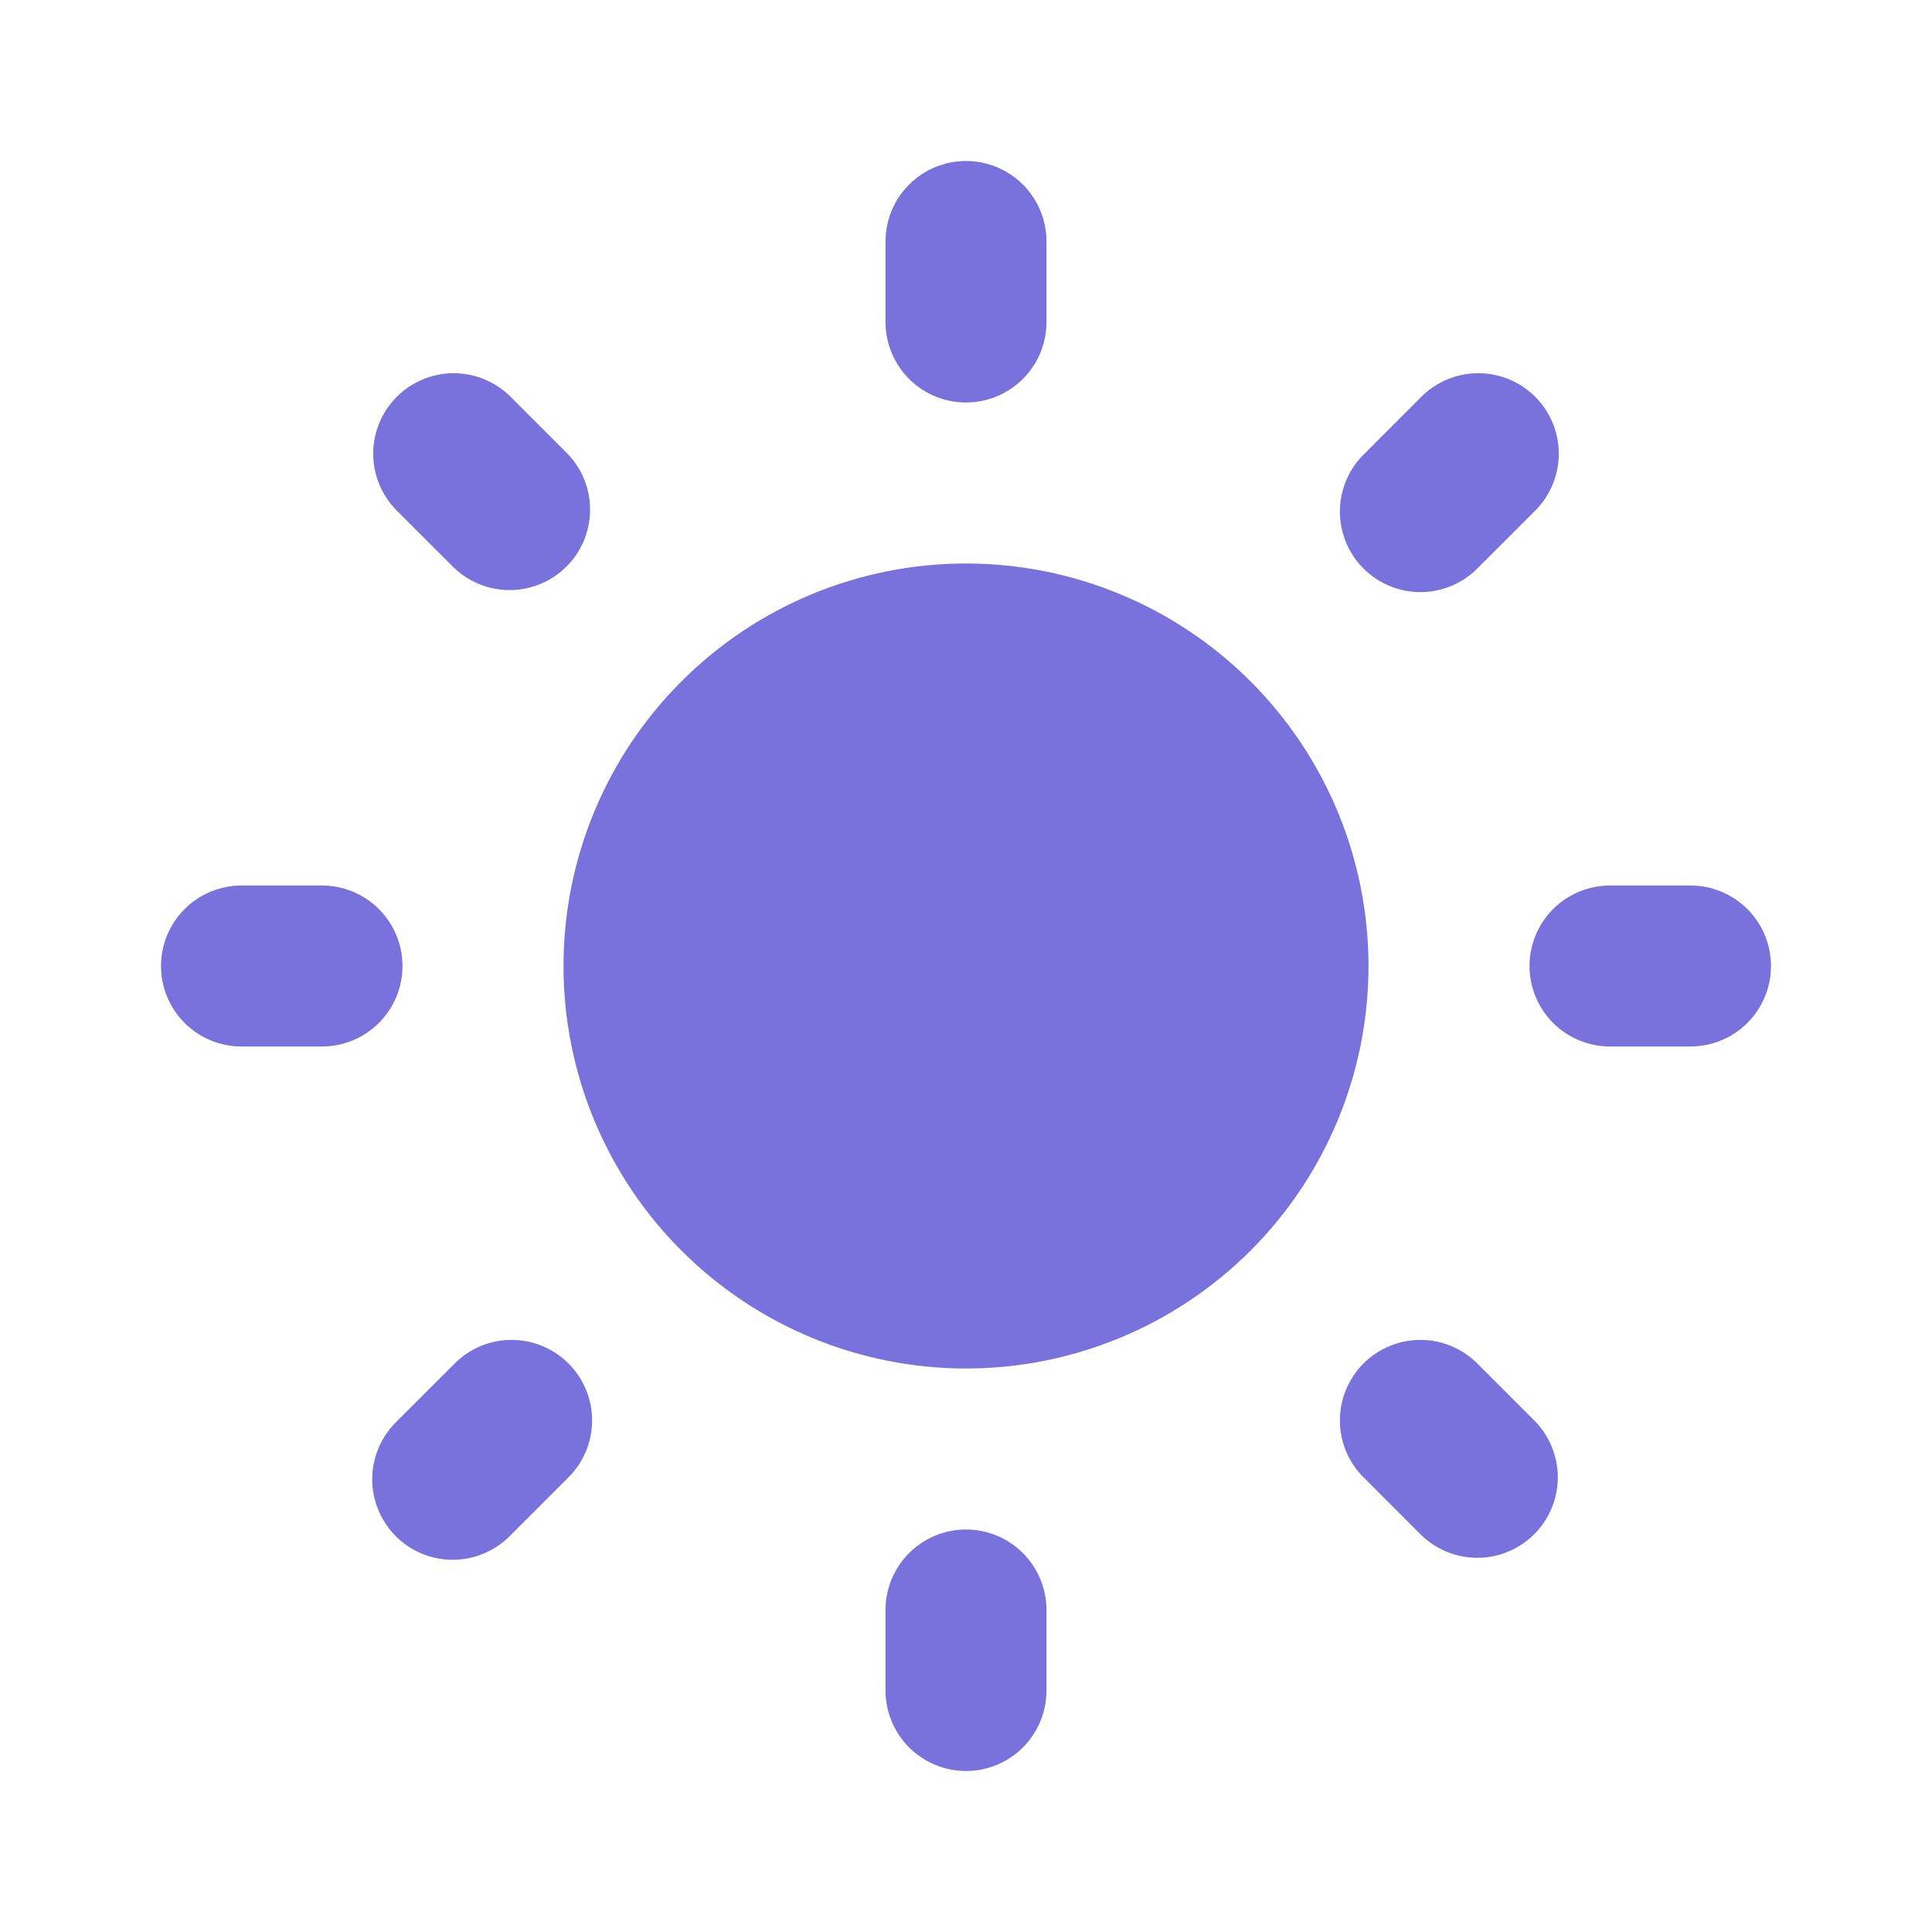 <svg width="30" height="30" viewBox="0 0 30 30" fill="none" xmlns="http://www.w3.org/2000/svg">
<path fill-rule="evenodd" clip-rule="evenodd" d="M15 2.5C15.332 2.5 15.649 2.632 15.884 2.866C16.118 3.101 16.25 3.418 16.25 3.75V5C16.25 5.332 16.118 5.649 15.884 5.884C15.649 6.118 15.332 6.25 15 6.25C14.668 6.25 14.351 6.118 14.116 5.884C13.882 5.649 13.75 5.332 13.75 5V3.75C13.75 3.418 13.882 3.101 14.116 2.866C14.351 2.632 14.668 2.5 15 2.5ZM2.5 15C2.5 14.668 2.632 14.351 2.866 14.116C3.101 13.882 3.418 13.75 3.75 13.75H5C5.332 13.75 5.649 13.882 5.884 14.116C6.118 14.351 6.25 14.668 6.25 15C6.25 15.332 6.118 15.649 5.884 15.884C5.649 16.118 5.332 16.25 5 16.25H3.75C3.418 16.25 3.101 16.118 2.866 15.884C2.632 15.649 2.5 15.332 2.5 15ZM23.75 15C23.75 14.668 23.882 14.351 24.116 14.116C24.351 13.882 24.669 13.75 25 13.75H26.25C26.581 13.75 26.899 13.882 27.134 14.116C27.368 14.351 27.5 14.668 27.5 15C27.5 15.332 27.368 15.649 27.134 15.884C26.899 16.118 26.581 16.25 26.25 16.25H25C24.669 16.25 24.351 16.118 24.116 15.884C23.882 15.649 23.75 15.332 23.75 15ZM16.25 25C16.25 24.669 16.118 24.351 15.884 24.116C15.649 23.882 15.332 23.75 15 23.75C14.668 23.75 14.351 23.882 14.116 24.116C13.882 24.351 13.75 24.669 13.75 25V26.25C13.75 26.581 13.882 26.899 14.116 27.134C14.351 27.368 14.668 27.5 15 27.5C15.332 27.5 15.649 27.368 15.884 27.134C16.118 26.899 16.25 26.581 16.25 26.25V25ZM22.955 21.188C22.84 21.068 22.702 20.973 22.549 20.907C22.397 20.842 22.233 20.807 22.067 20.806C21.901 20.805 21.736 20.836 21.583 20.899C21.429 20.962 21.289 21.055 21.172 21.172C21.055 21.289 20.962 21.429 20.899 21.583C20.836 21.736 20.805 21.901 20.806 22.067C20.807 22.233 20.842 22.397 20.907 22.549C20.973 22.702 21.068 22.84 21.188 22.955L22.071 23.839C22.307 24.066 22.623 24.192 22.951 24.19C23.278 24.187 23.592 24.055 23.823 23.823C24.055 23.592 24.187 23.278 24.19 22.951C24.192 22.623 24.066 22.307 23.839 22.071L22.955 21.188ZM6.161 6.161C6.396 5.927 6.714 5.795 7.045 5.795C7.376 5.795 7.694 5.927 7.929 6.161L8.812 7.045C9.04 7.281 9.166 7.597 9.163 7.924C9.16 8.252 9.029 8.566 8.797 8.797C8.566 9.029 8.252 9.16 7.924 9.163C7.597 9.166 7.281 9.04 7.045 8.812L6.161 7.929C5.927 7.694 5.795 7.376 5.795 7.045C5.795 6.714 5.927 6.396 6.161 6.161ZM8.812 22.955C8.932 22.84 9.027 22.702 9.093 22.549C9.158 22.397 9.193 22.233 9.194 22.067C9.196 21.901 9.164 21.736 9.101 21.583C9.038 21.429 8.945 21.289 8.828 21.172C8.711 21.055 8.571 20.962 8.417 20.899C8.264 20.836 8.099 20.805 7.933 20.806C7.767 20.807 7.603 20.842 7.451 20.907C7.298 20.973 7.16 21.068 7.045 21.188L6.161 22.071C6.042 22.187 5.947 22.325 5.881 22.477C5.816 22.63 5.781 22.794 5.78 22.959C5.778 23.125 5.81 23.29 5.873 23.444C5.936 23.597 6.028 23.737 6.146 23.854C6.263 23.972 6.403 24.064 6.556 24.127C6.71 24.19 6.875 24.222 7.04 24.22C7.206 24.219 7.37 24.184 7.523 24.119C7.676 24.053 7.813 23.958 7.929 23.839L8.812 22.955ZM23.839 6.161C24.073 6.396 24.205 6.714 24.205 7.045C24.205 7.376 24.073 7.694 23.839 7.929L22.955 8.812C22.84 8.932 22.702 9.027 22.549 9.093C22.397 9.158 22.233 9.193 22.067 9.194C21.901 9.196 21.736 9.164 21.583 9.101C21.429 9.038 21.289 8.945 21.172 8.828C21.055 8.711 20.962 8.571 20.899 8.417C20.836 8.264 20.805 8.099 20.806 7.933C20.807 7.767 20.842 7.603 20.907 7.451C20.973 7.298 21.068 7.16 21.188 7.045L22.071 6.161C22.306 5.927 22.623 5.795 22.955 5.795C23.287 5.795 23.604 5.927 23.839 6.161ZM8.75 15C8.75 13.342 9.408 11.753 10.581 10.581C11.753 9.408 13.342 8.75 15 8.75C16.658 8.75 18.247 9.408 19.419 10.581C20.591 11.753 21.25 13.342 21.25 15C21.25 16.658 20.591 18.247 19.419 19.419C18.247 20.591 16.658 21.25 15 21.25C13.342 21.25 11.753 20.591 10.581 19.419C9.408 18.247 8.75 16.658 8.75 15Z" fill="#7972DD"/>
</svg>
